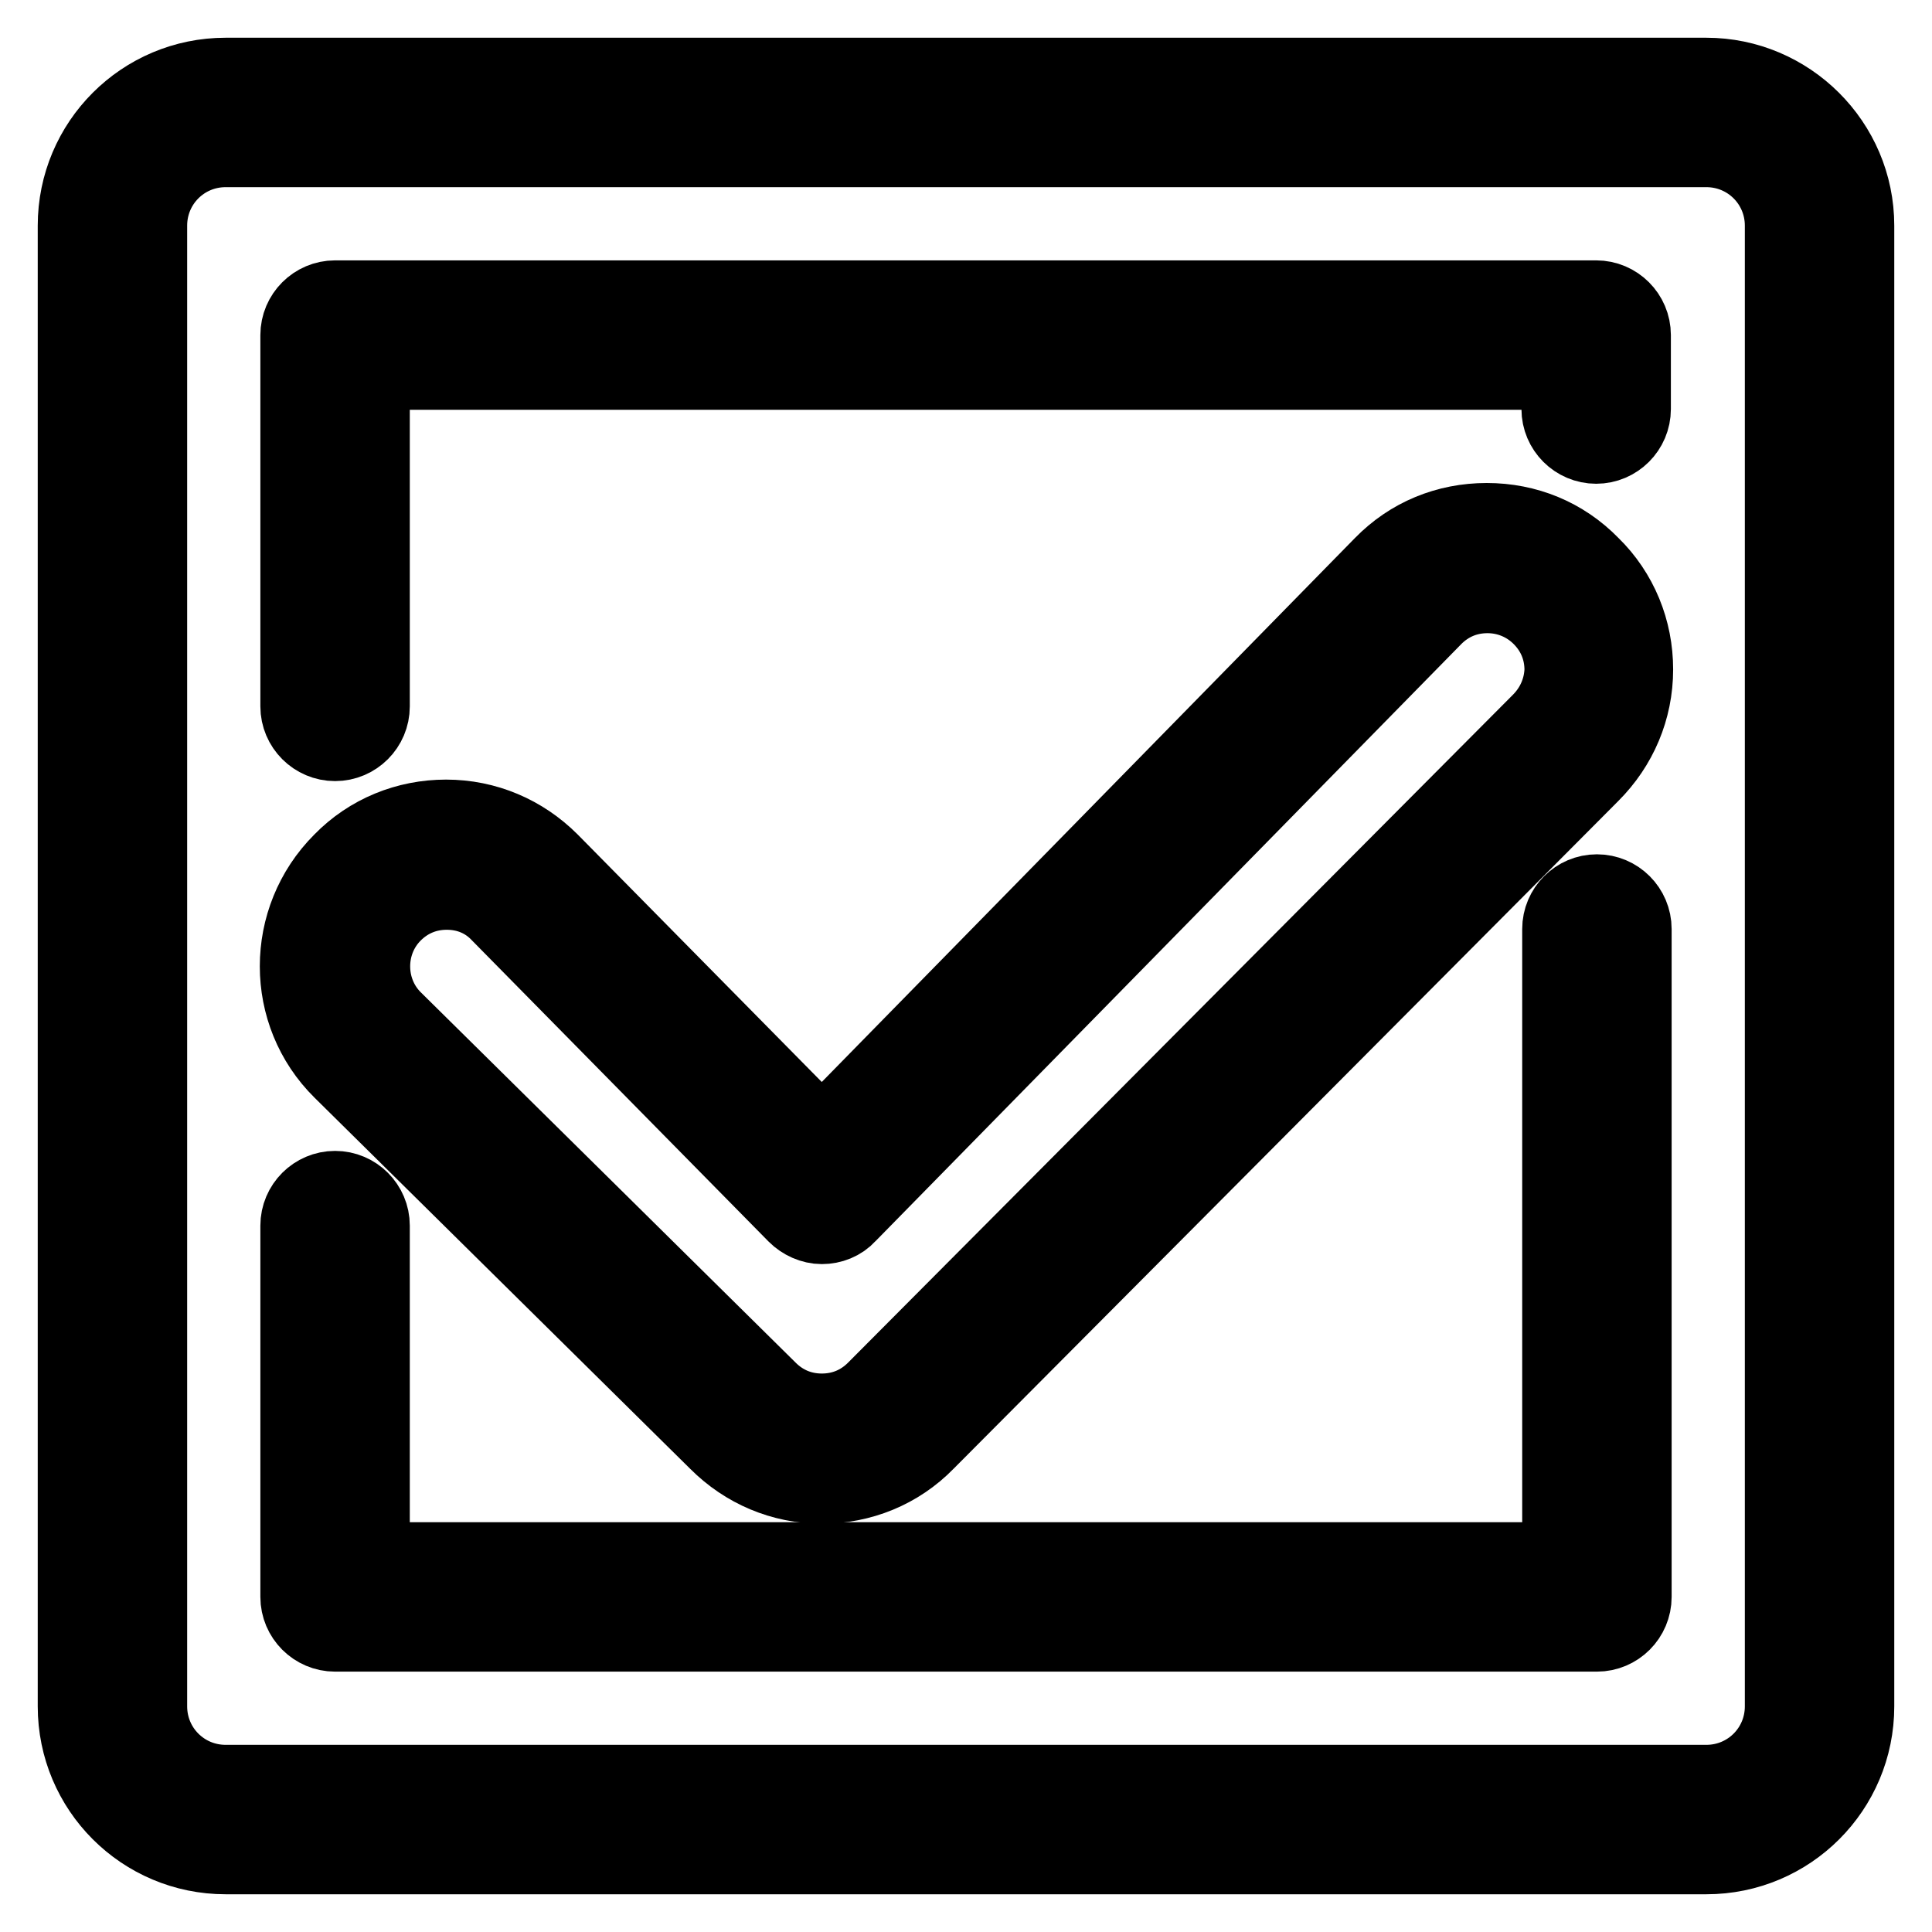 <?xml version="1.0" encoding="utf-8"?>
<!-- Svg Vector Icons : http://www.onlinewebfonts.com/icon -->
<!DOCTYPE svg PUBLIC "-//W3C//DTD SVG 1.1//EN" "http://www.w3.org/Graphics/SVG/1.1/DTD/svg11.dtd">
<svg version="1.1" xmlns="http://www.w3.org/2000/svg" xmlns:xlink="http://www.w3.org/1999/xlink" x="0px" y="0px" viewBox="0 0 256 256" enable-background="new 0 0 256 256" xml:space="preserve">
<g><g><path stroke-width="10" fill-opacity="0" stroke="#000000"  d="M226.1,10H29.9C18.9,10,10,18.9,10,29.9v196.2c0,11,8.9,19.9,19.9,19.9h196.2c11,0,19.9-8.9,19.9-19.9V29.9C246,18.9,237,10,226.1,10z M236.2,226.1c0,5.6-4.5,10.1-10.1,10.1H29.9c-5.6,0-10.1-4.5-10.1-10.1V29.9c0-5.6,4.5-10.1,10.1-10.1h196.2c5.6,0,10.1,4.5,10.1,10.1V226.1z"/><path stroke-width="10" fill-opacity="0" stroke="#000000"  d="M197,69c-5.3,0-10.2,2-13.9,5.8l-74.2,75.7l-35.9-36.4c-3.7-3.7-8.6-5.8-13.9-5.8c-5.2,0-10.2,2-13.9,5.8c-7.7,7.7-7.7,20.2,0,27.8L95,191.1c3.7,3.7,8.6,5.8,13.9,5.8c5.2,0,10.2-2,13.9-5.8l88.1-88.5c3.7-3.7,5.8-8.6,5.8-13.9c0-5.2-2-10.2-5.8-13.9C207.2,71,202.3,69,197,69z M204,95.6l-88.1,88.5c-1.9,1.9-4.3,2.9-7,2.9s-5.1-1-7-2.9l-49.7-49.1c-3.8-3.8-3.8-10.1,0-13.9c1.9-1.9,4.3-2.9,7-2.9s5.1,1,6.9,2.9l39.3,39.9c0.9,0.9,2.2,1.5,3.5,1.5l0,0c1.3,0,2.6-0.5,3.5-1.5l77.7-79.2c1.9-1.9,4.3-2.9,7-2.9c2.6,0,5.1,1,7,2.9c1.9,1.9,2.9,4.3,2.9,7C206.9,91.3,205.9,93.7,204,95.6z"/><path stroke-width="10" fill-opacity="0" stroke="#000000"  d="M211.6,118.2c-2.7,0-4.9,2.2-4.9,4.9v83.6H49.3v-44.3c0-2.7-2.2-4.9-4.9-4.9c-2.7,0-4.9,2.2-4.9,4.9v49.2c0,2.7,2.2,4.9,4.9,4.9h167.2c2.7,0,4.9-2.2,4.9-4.9v-88.5C216.5,120.4,214.3,118.2,211.6,118.2z"/><path stroke-width="10" fill-opacity="0" stroke="#000000"  d="M44.4,98.5c2.7,0,4.9-2.2,4.9-4.9V49.3h157.3v4.9c0,2.7,2.2,4.9,4.9,4.9s4.9-2.2,4.9-4.9v-9.8c0-2.7-2.2-4.9-4.9-4.9H44.4c-2.7,0-4.9,2.2-4.9,4.9v49.2C39.5,96.3,41.7,98.5,44.4,98.5z"/></g></g>
</svg>